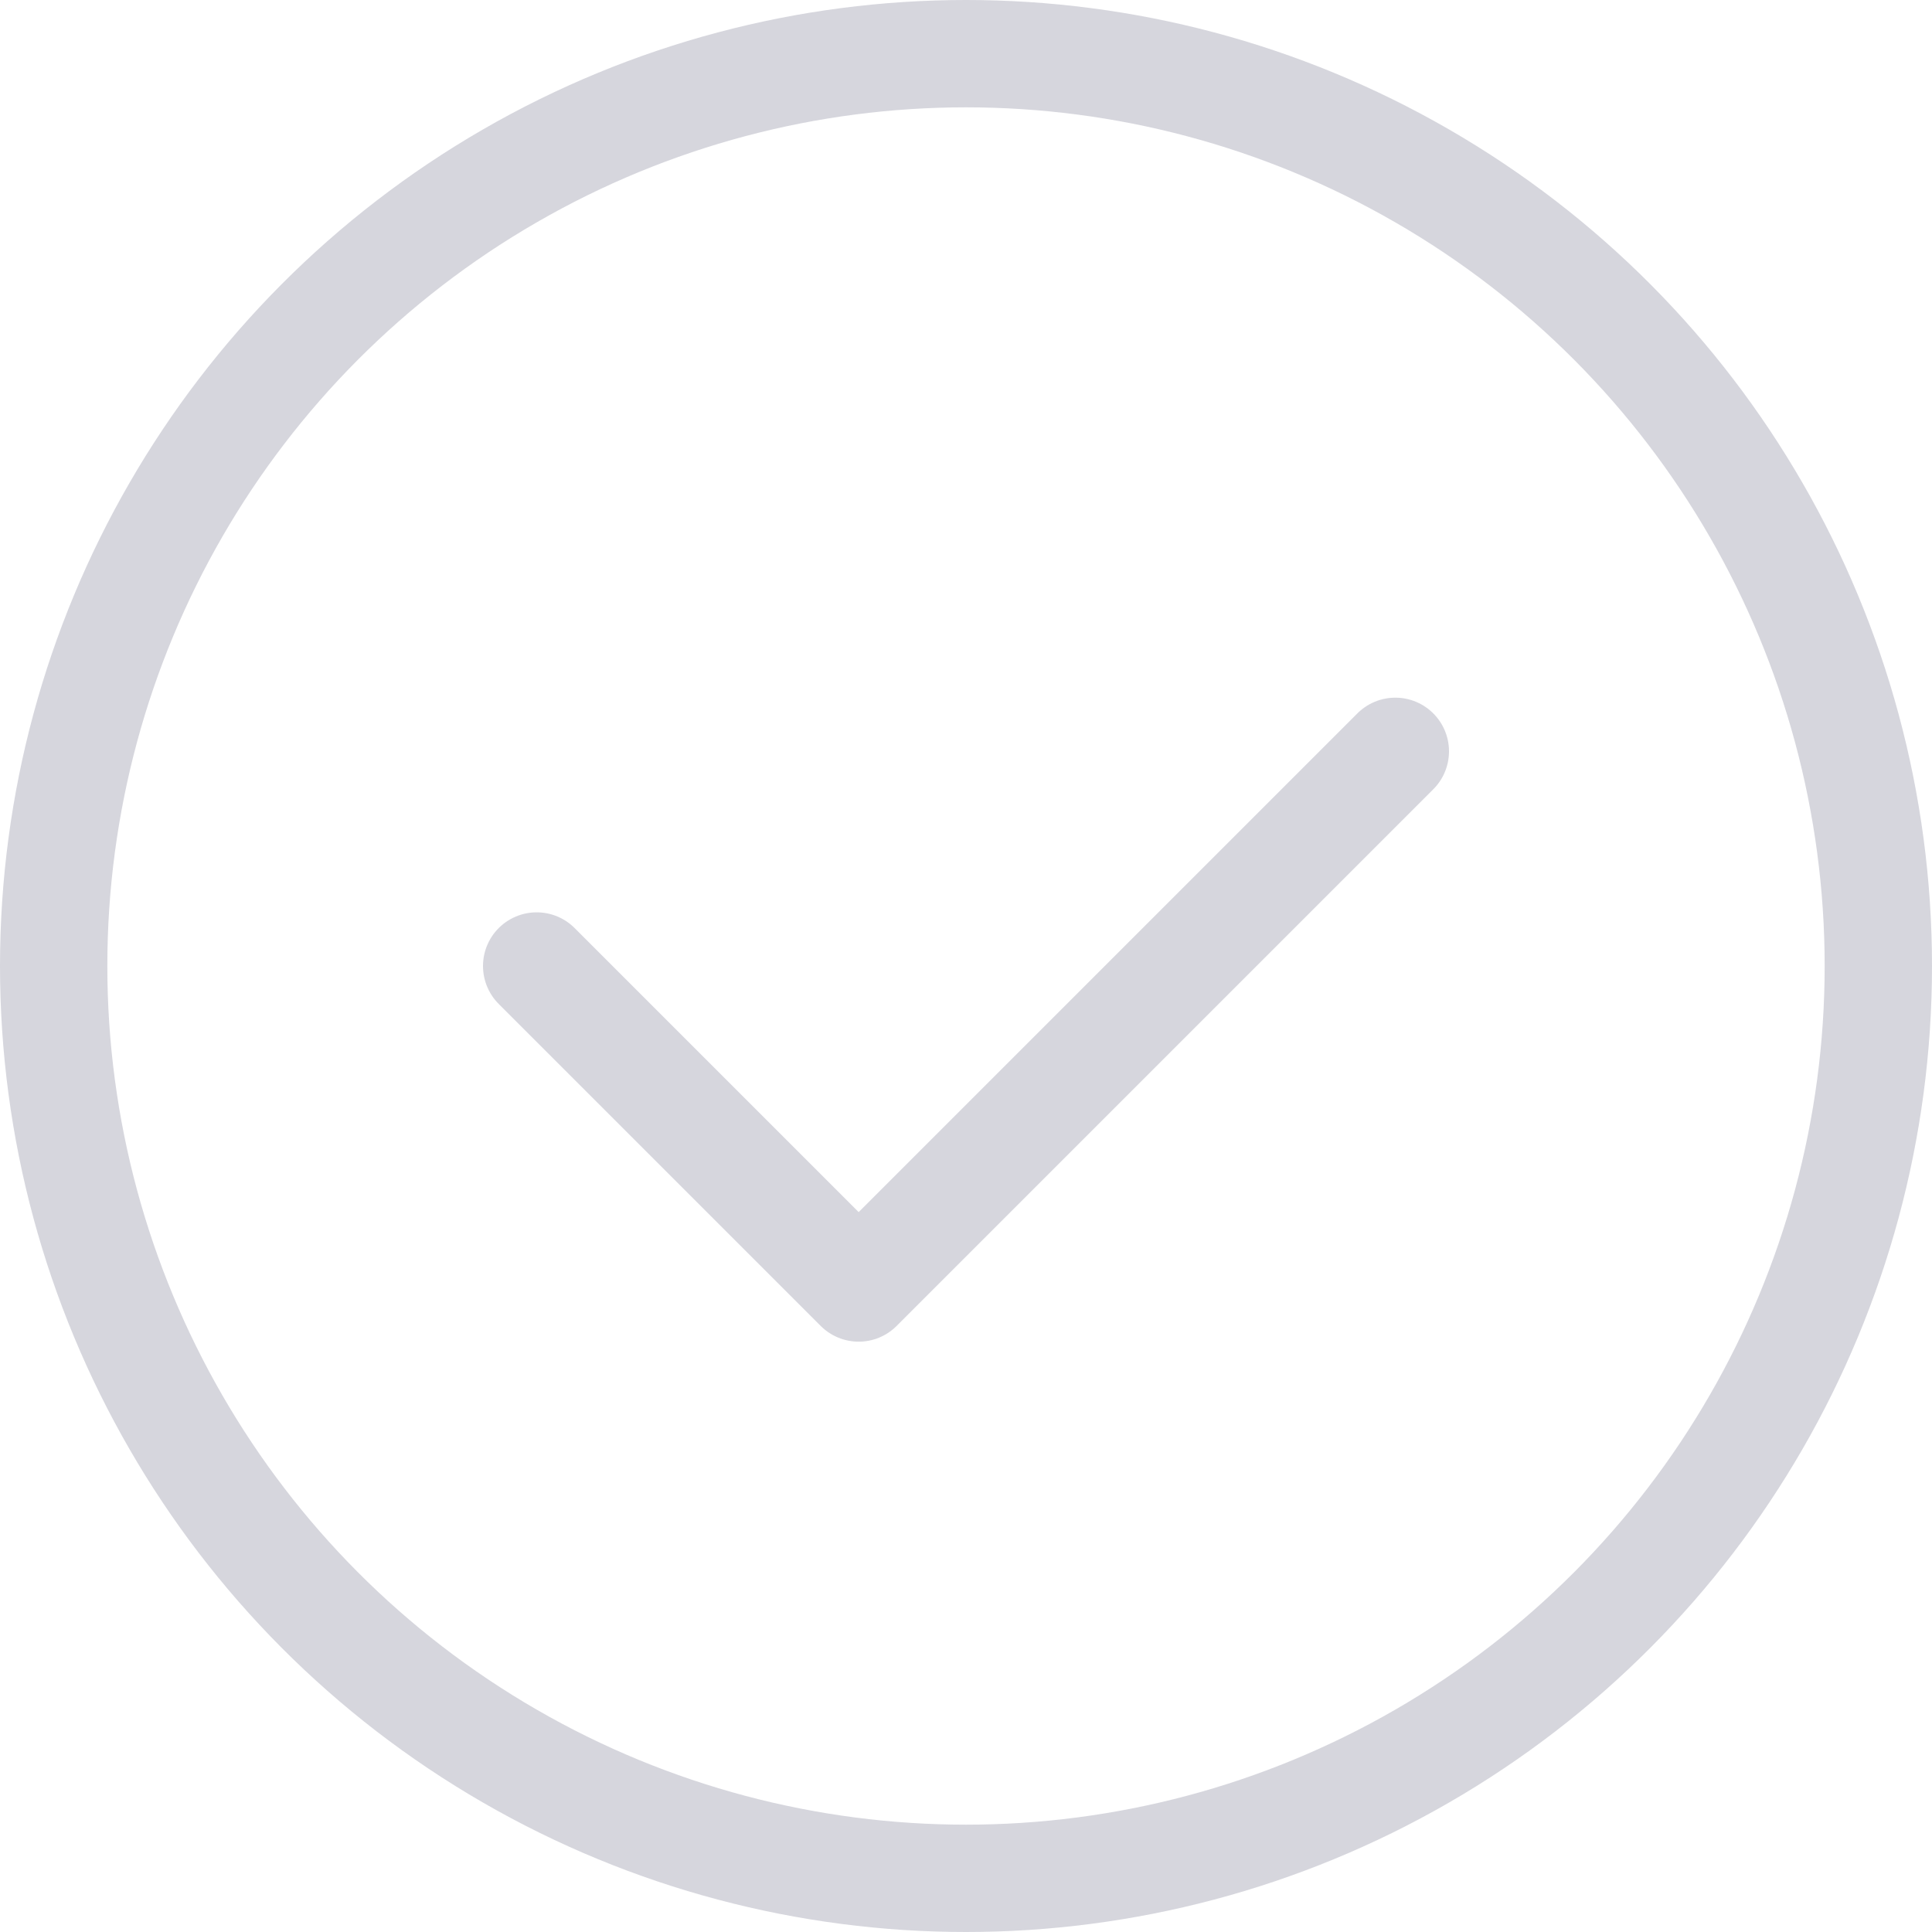 <svg width="18" height="18" viewBox="0 0 18 18" fill="none" xmlns="http://www.w3.org/2000/svg">
<circle cx="9" cy="9" r="8.5" stroke="#D6D6DD"/>
<path d="M5 9L8 12L13 7" stroke="#D6D6DD" stroke-linecap="round" stroke-linejoin="round"/>
</svg>

